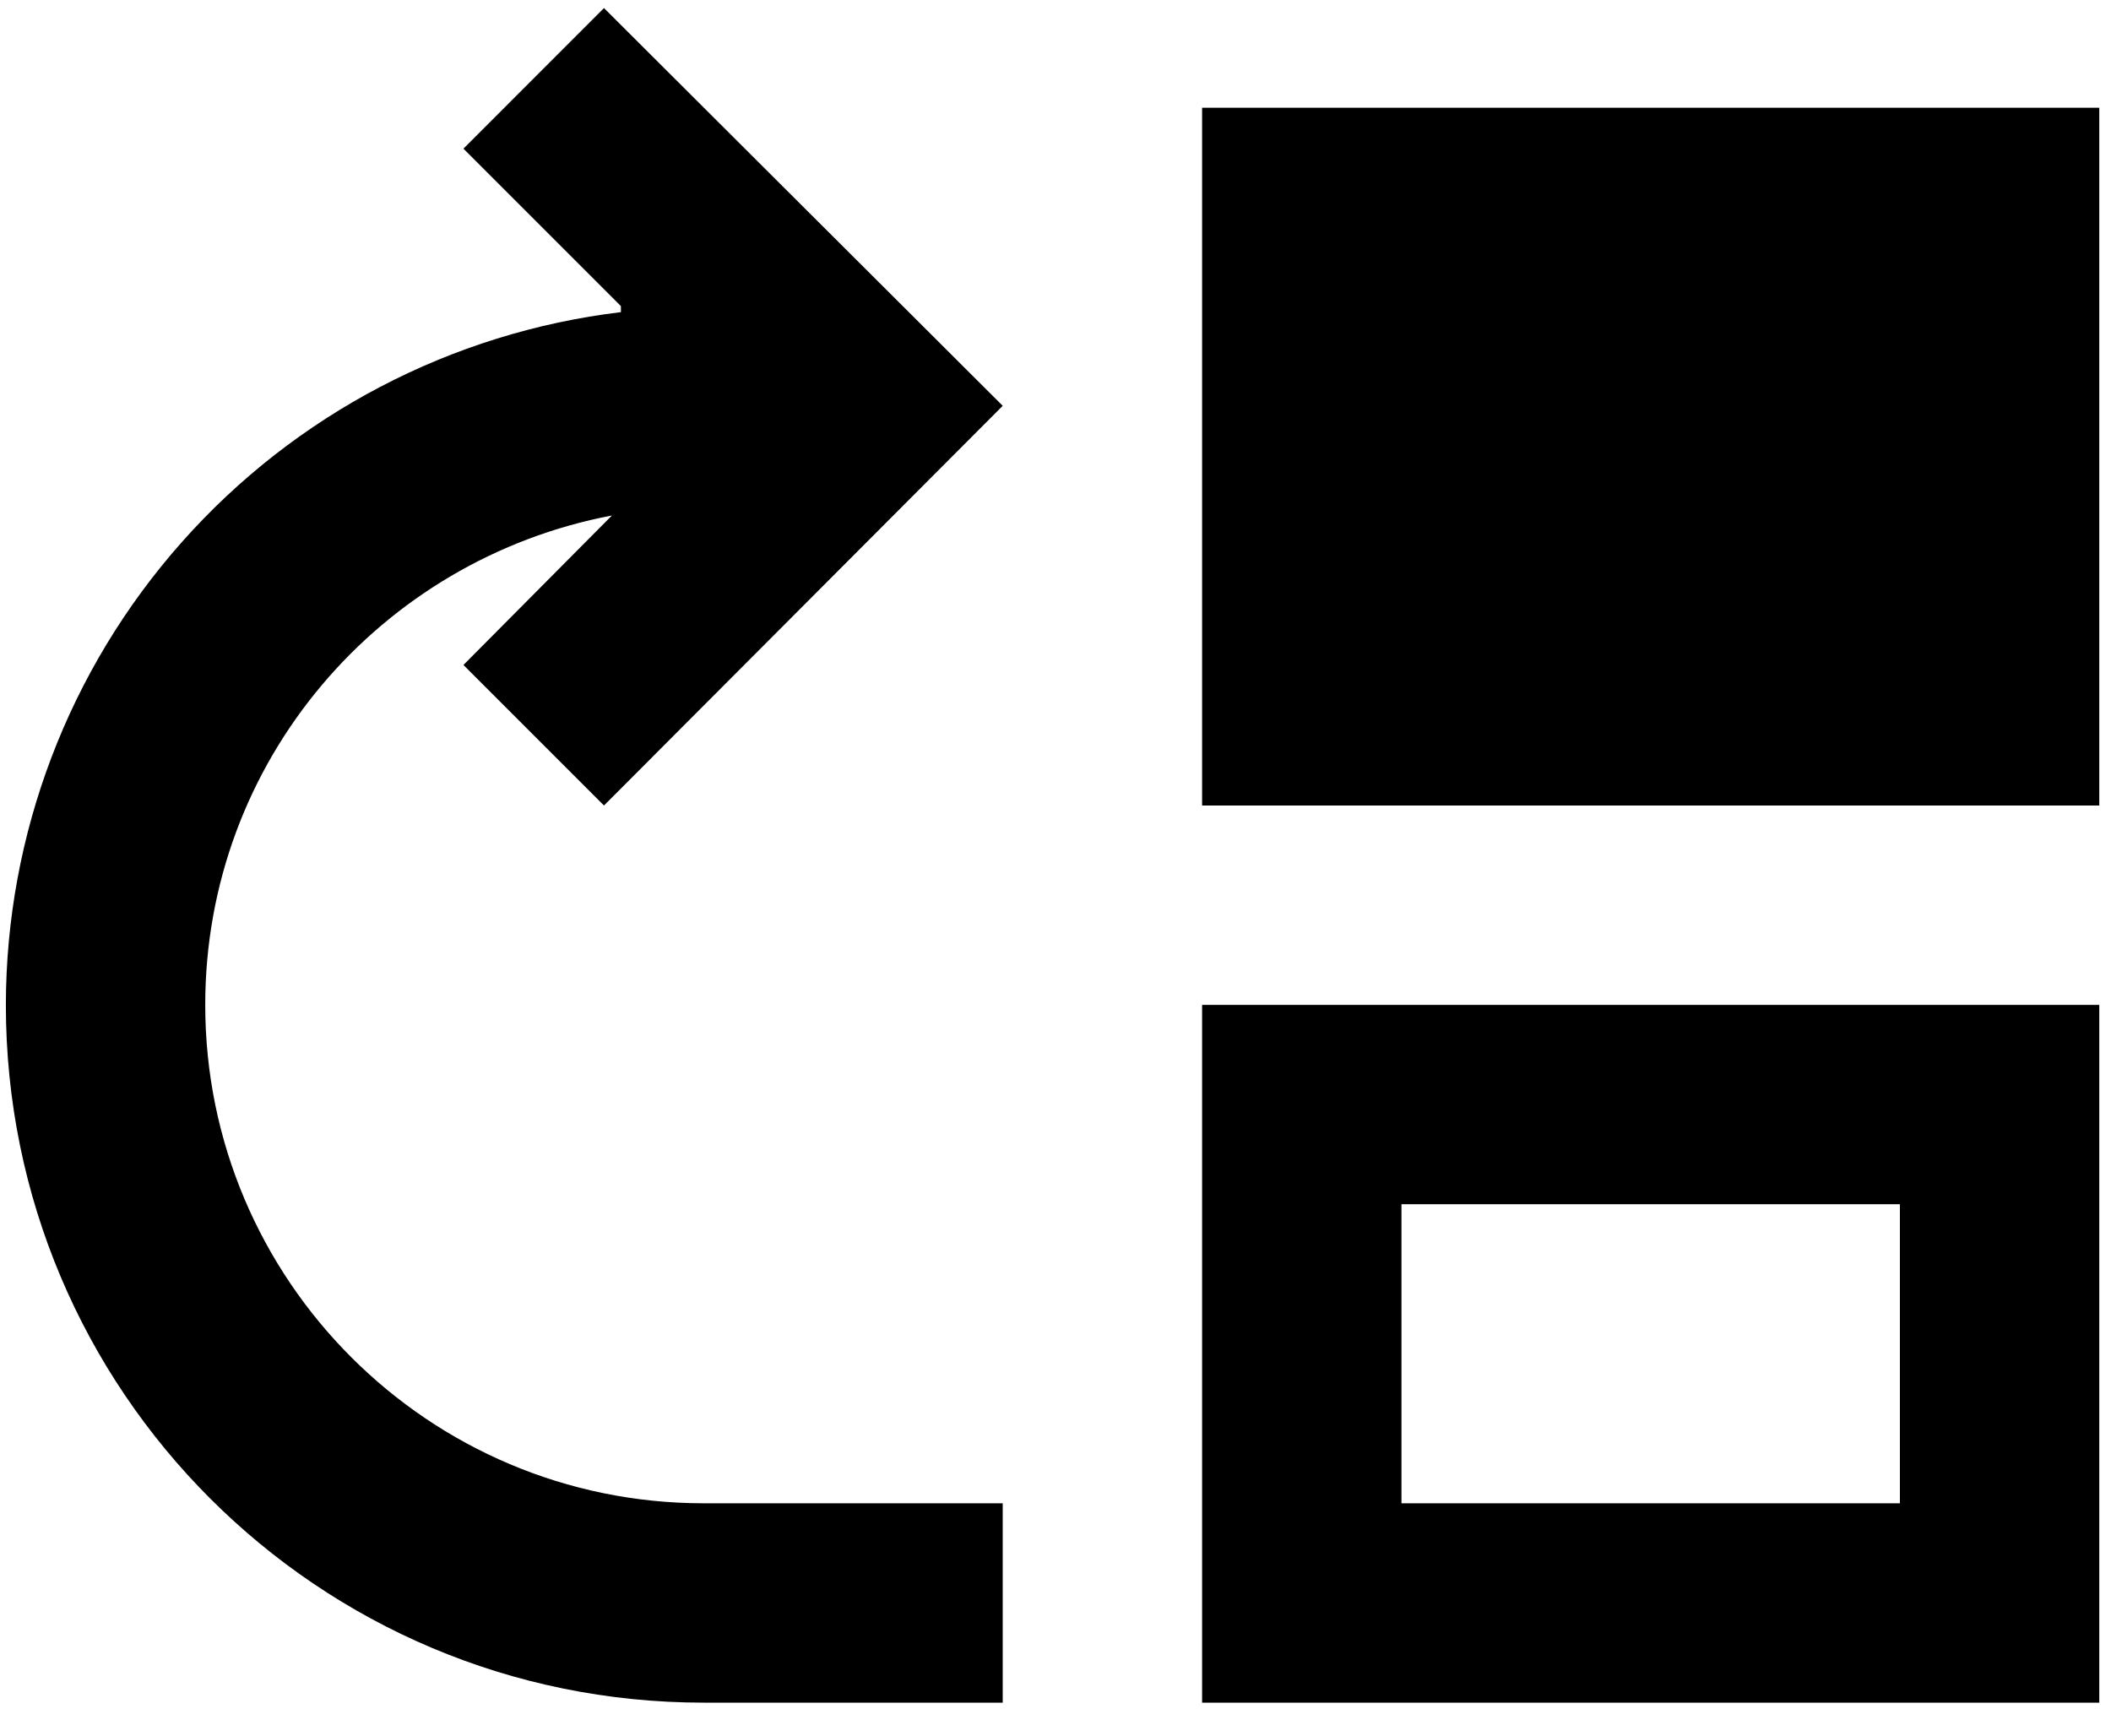 <svg width="45" height="37" viewBox="0 0 45 37" fill="none" xmlns="http://www.w3.org/2000/svg">
<path d="M4.375 21.422C4.375 16.216 8.115 11.924 13.045 10.989L9.879 14.176L12.875 17.172L21.375 8.651L12.875 0.172L9.879 3.169L13.236 6.526V6.654C9.624 7.088 6.295 8.831 3.88 11.552C1.464 14.273 0.129 17.784 0.125 21.422C0.125 29.646 6.776 36.297 15 36.297H21.375V32.047H15C9.135 32.047 4.375 27.287 4.375 21.422ZM25.625 21.422V36.297H44.75V21.422H25.625ZM40.5 32.047H29.875V25.672H40.5V32.047ZM25.625 2.297H44.75V17.172H25.625V2.297Z" fill="black"/>
</svg>
